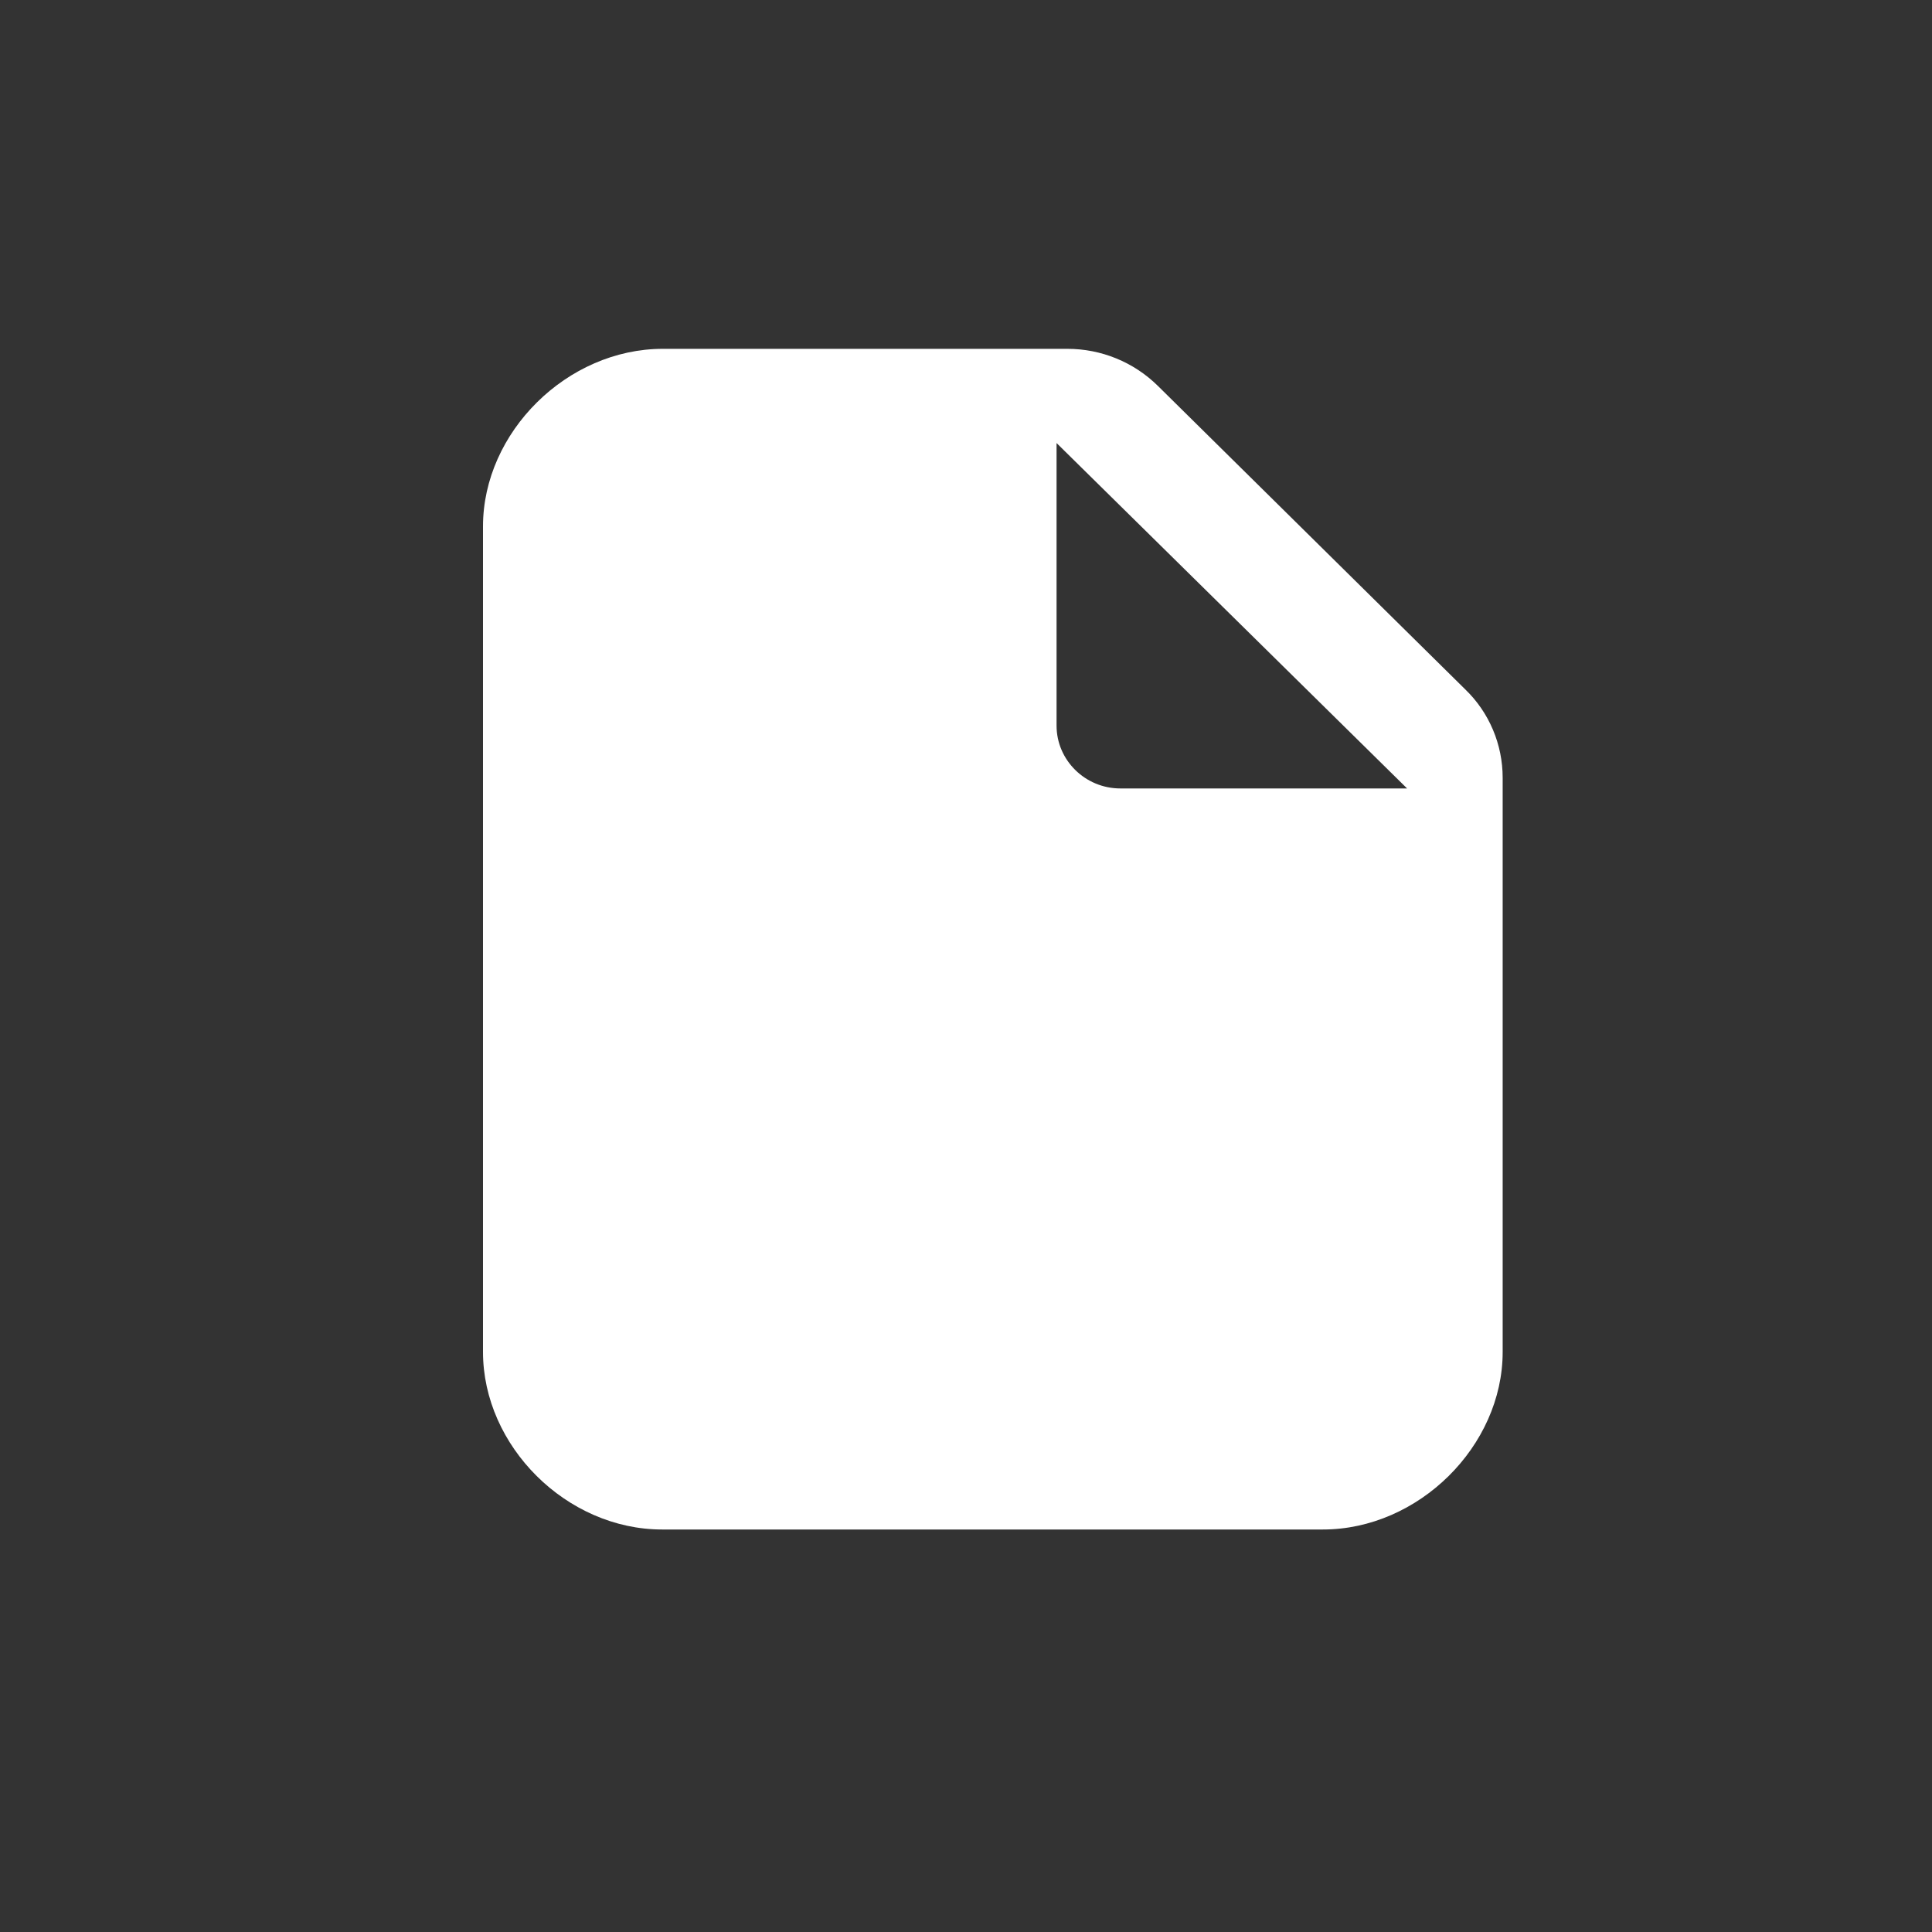 <?xml version="1.0" encoding="UTF-8"?>
<svg width="72px" height="72px" viewBox="0 0 72 72" version="1.1" xmlns="http://www.w3.org/2000/svg" xmlns:xlink="http://www.w3.org/1999/xlink">
    <rect x="0" y="0" width="72" height="72" fill="#333333" stroke="none"/>
    <title>Icon / Documents</title>
    <g id="Icon-/-Documents" stroke="none" stroke-width="1" fill="none" fill-rule="evenodd">
        <path d="M43.151,14.381 C42.249,13.491 41.038,13 39.779,13 L24.7,13 C21.137,13 18,16.106 18,19.617 L18,50.383 C18,53.894 21.114,57 24.676,57 L49.3,57 C52.862,57 56,53.894 56,50.383 L56,28.985 C56,27.745 55.501,26.551 54.599,25.685 L43.151,14.381 Z M39.375,27.043 L39.375,16.511 L52.438,29.383 L41.75,29.383 C40.444,29.383 39.375,28.33 39.375,27.043 Z" id="Shape" fill="#FFFFFF" fill-rule="nonzero"></path>
    </g>
</svg>